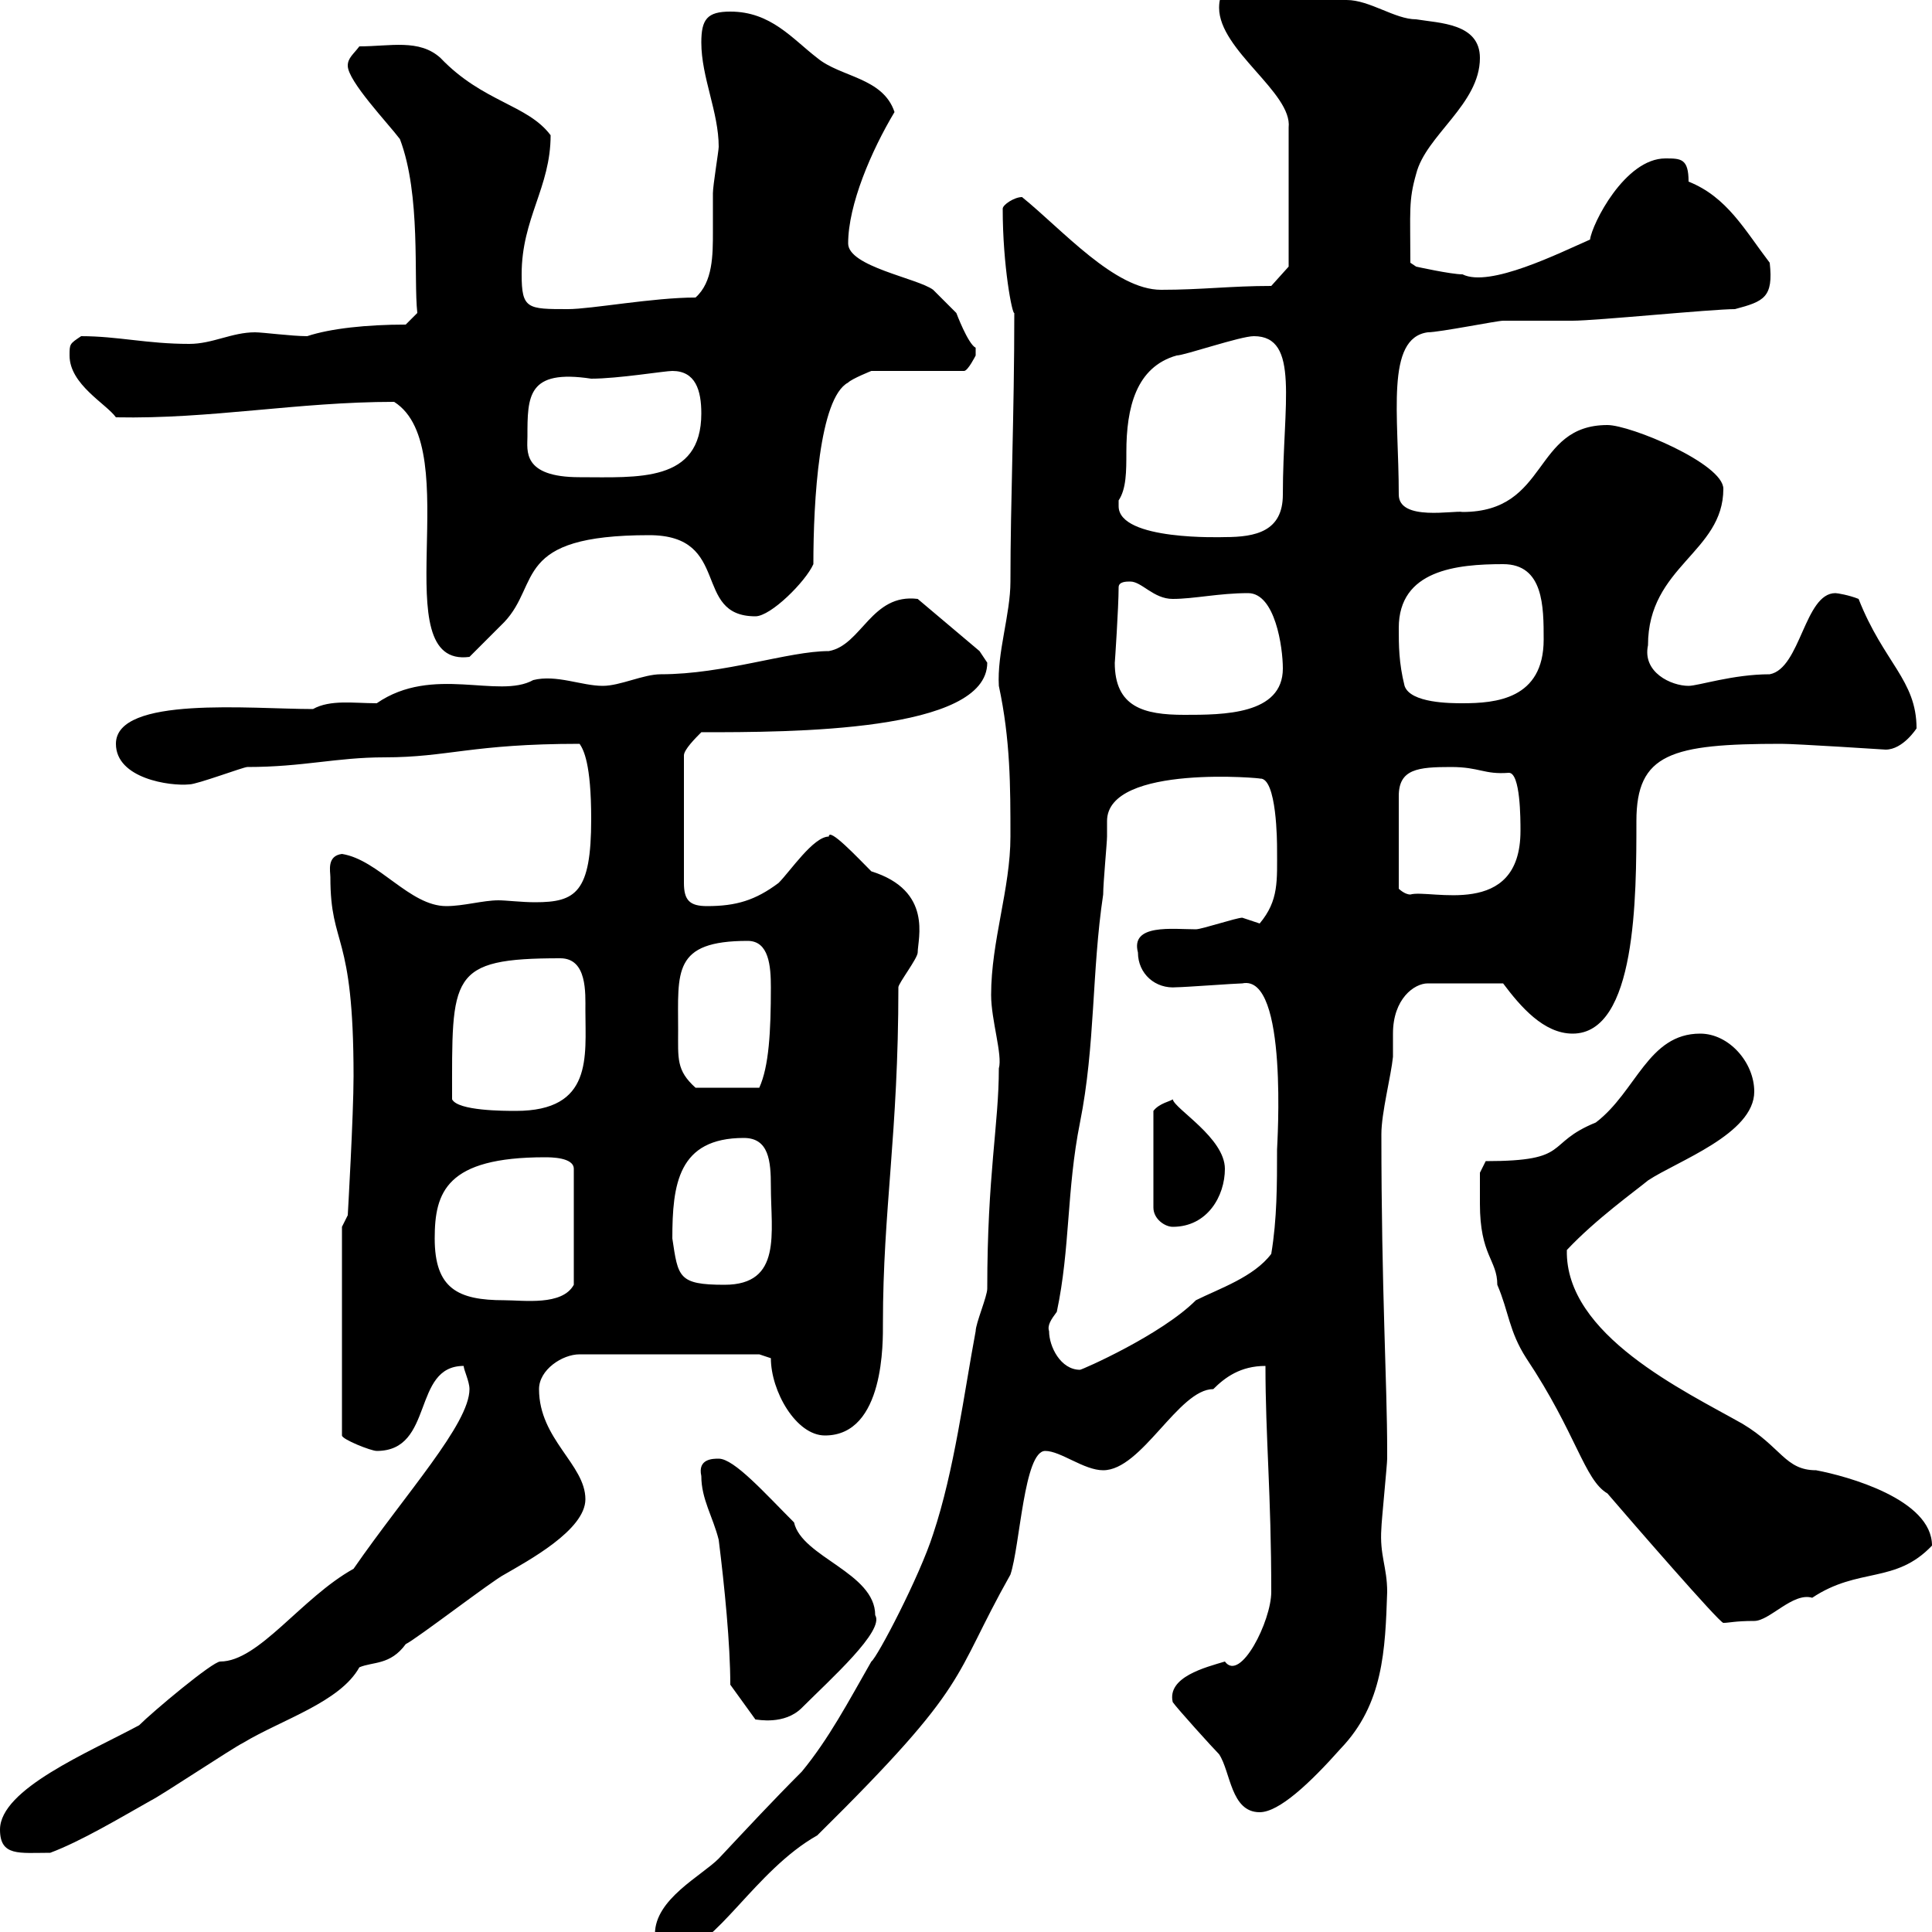 <svg xmlns="http://www.w3.org/2000/svg" xmlns:xlink="http://www.w3.org/1999/xlink" width="300" height="300"><path d="M101.70 300.30C101.70 301.20 104.40 303 105.30 303C111 302.70 117.30 290.40 126.90 285C151.20 261 147.60 261 156.90 244.50C158.40 240 159 225.30 162.30 225.30C164.70 225.30 168.30 228.30 171.30 228.30C177.30 228.30 183 215.70 188.40 215.70C190.20 213.90 192.60 212.10 196.50 212.10C196.50 223.20 197.40 231.90 197.40 247.20C197.40 251.70 192.60 261.30 190.20 258C187.20 258.90 181.20 260.40 182.10 264.30C182.70 265.20 188.40 271.50 189.30 272.40C191.10 275.10 191.10 281.40 195.60 281.40C198.60 281.40 203.40 276.90 208.20 271.50C214.80 264.60 215.10 256.20 215.40 247.20C215.40 243.30 214.20 241.50 214.50 237.30C214.50 236.40 215.40 227.40 215.40 226.50C215.40 225.30 215.40 225.30 215.40 225.30C215.40 214.80 214.50 200.40 214.50 176.10C214.50 172.80 216 167.10 216.30 164.10C216.30 163.50 216.30 162 216.30 160.50C216.30 155.10 219.60 152.70 221.70 152.70L233.40 152.70C236.10 156.30 239.70 160.50 244.20 160.50C254.10 160.50 254.10 139.20 254.10 127.50C254.10 117 259.50 115.50 276.60 115.50C279 115.50 292.80 116.40 292.80 116.40C295.50 116.40 297.60 113.10 297.60 113.10C297.60 105.60 292.50 102.90 288.60 93C287.10 92.40 285.30 92.10 285 92.10C280.20 92.10 279.60 103.80 274.80 104.70C269.10 104.70 263.70 106.50 262.20 106.50C259.50 106.50 255 104.40 255.90 100.20C255.90 87.90 267.60 85.80 267.60 75.90C267.60 72 253.20 66 249.60 66C237.90 66 240.60 79.50 227.10 79.50C225.90 79.20 217.20 81 217.20 76.80C217.20 64.50 215.10 52.50 221.70 51.60C223.50 51.60 232.50 49.80 233.40 49.80C234.30 49.80 243.30 49.80 244.20 49.80C247.80 49.80 265.80 48 269.40 48C273.90 46.80 275.40 46.20 274.80 40.80C270.90 35.70 268.20 30.60 262.20 28.20C262.20 24.60 261 24.60 258.60 24.60C252.30 24.60 247.20 34.80 246.90 37.20C242.10 39.30 231.30 44.70 227.10 42.60C225.30 42.60 219.90 41.40 219.90 41.40L219 40.80C219 32.70 218.70 31.20 219.90 27C221.40 21 229.80 16.20 229.80 9C229.80 3.60 223.50 3.60 219.90 3C216.60 3 212.70 0 209.10 0C208.20 0 199.20-3.60 198.30-3.60C194.70-3.60 189.30-3.90 189.30 1.20C189.30 7.80 200.70 14.40 200.10 19.80L200.10 41.40L197.40 44.40C191.10 44.40 186.60 45 180.30 45C173.10 45 165 35.70 158.70 30.60C157.50 30.60 155.70 31.80 155.70 32.40C155.70 41.40 157.20 48.90 157.50 48.60C157.50 64.50 156.90 77.70 156.90 90.30C156.90 95.40 154.80 101.40 155.10 106.50C156.90 114.90 156.90 122.10 156.90 129.90C156.90 138 153.90 146.10 153.90 154.50C153.90 158.40 155.70 163.80 155.10 165.90C155.10 174.60 153.30 182.40 153.30 200.10C153.30 201.30 151.50 205.50 151.50 206.70C149.70 216.30 148.20 228.30 144.90 238.20C142.80 244.80 136.20 257.40 135.30 258C131.70 264.30 128.70 270 124.50 275.10C120 279.60 116.10 283.80 111.60 288.60C108.90 291.30 101.70 294.90 101.70 300.30ZM0 284.10C0 288.30 3 287.70 7.80 287.70C12.60 285.90 18.60 282.30 23.40 279.60C25.20 278.70 36 271.50 37.80 270.60C43.80 267 52.80 264.30 55.80 258.90C57.90 258 60.60 258.60 63 255.30C64.80 254.40 76.50 245.40 78.30 244.50C81.90 242.40 90.90 237.60 90.90 232.80C90.90 227.40 83.70 223.50 83.70 215.70C83.70 212.70 87.30 210.30 90 210.30L117.90 210.30L119.70 210.90C119.70 216 123.60 222.90 128.10 222.90C137.40 222.90 137.10 208.20 137.10 205.50C137.10 187.80 139.50 176.10 139.50 153.30C139.50 152.70 142.50 148.80 142.50 147.90C142.50 145.80 144.90 138.30 135.30 135.30C133.20 133.20 128.70 128.40 128.70 129.90C126.30 129.90 122.70 135.30 120.90 137.10C117.30 139.80 114.30 140.70 109.80 140.70C107.10 140.70 106.20 139.80 106.20 137.10L106.20 117.30C106.20 116.40 108 114.60 108.90 113.70C122.70 113.70 153.30 113.70 153.30 102.90C153.30 102.90 152.10 101.10 152.10 101.10L142.50 93C135.30 92.10 133.80 100.20 128.70 101.10C122.40 101.10 112.50 104.70 102.60 104.70C99.90 104.70 96.30 106.50 93.60 106.50C90.30 106.50 86.40 104.70 82.80 105.60C77.40 108.60 67.20 103.20 58.50 109.20C54.90 109.20 51.30 108.60 48.60 110.10C39 110.10 18 108 18 115.50C18 120.90 26.40 122.10 29.40 121.80C30.60 121.80 37.80 119.10 38.40 119.10C47.10 119.10 52.20 117.60 59.70 117.60C69.60 117.60 73.20 115.50 90 115.50C90.60 116.40 91.80 118.50 91.80 127.20C91.80 138.60 89.40 140.10 83.10 140.10C81 140.10 78.60 139.80 77.40 139.80C75 139.80 72 140.70 69.30 140.70C63.60 140.70 58.80 133.50 53.10 132.60C50.70 132.90 51.30 135.30 51.30 136.20C51.30 147.30 54.90 144.30 54.90 167.10C54.90 173.10 54 188.70 54 188.70L53.10 190.50L53.10 222.90C53.10 223.50 57.60 225.30 58.50 225.30C67.50 225.30 63.90 212.10 72 212.10C72 212.70 72.90 214.50 72.90 215.70C72.90 221.10 63 231.90 54.90 243.60C46.80 248.10 40.20 258 34.20 258C33 258 23.70 265.80 21.60 267.90C13.80 272.10 0 277.80 0 284.10ZM113.40 261.60L117.30 267C117.60 267 121.80 267.90 124.50 265.20C129 260.70 137.40 253.20 135.90 250.80C135.90 244.20 124.50 241.80 123.30 236.40C118.80 231.90 114 226.50 111.60 226.50C110.70 226.50 108.30 226.50 108.90 229.20C108.90 232.80 110.70 235.50 111.60 239.10C112.50 246.30 113.40 255.30 113.40 261.60ZM229.80 186.90C229.80 195 232.50 195.60 232.50 199.50C234.30 203.70 234.30 206.70 237 210.90C244.80 222.60 246 229.80 249.60 231.90C253.20 236.10 267 252 267.60 252C268.50 252 269.40 251.70 272.40 251.70C274.80 251.70 278.40 247.20 281.40 248.10C288.60 243.30 294.30 246 300 240C300 232.80 286.80 229.20 282 228.30C277.20 228.30 276.60 224.70 270.60 221.10C261.60 216 243 207.30 243.30 194.10C247.80 189.30 254.10 184.80 255.90 183.30C260.40 180.30 272.40 176.10 272.40 169.50C272.40 165 268.50 160.50 264 160.50C255.90 160.50 254.10 169.50 247.80 174.30C239.70 177.60 244.20 180.30 230.70 180.30L229.80 182.10C229.80 183.30 229.80 185.70 229.80 186.90ZM162.90 206.70C162.60 205.80 163.20 204.90 164.10 203.70C166.20 193.80 165.60 184.80 167.70 174.30C170.10 162.30 169.50 150.90 171.30 138.90C171.30 137.10 171.90 130.80 171.90 129.90C171.90 129.30 171.90 128.40 171.90 127.50C171.90 118.50 196.80 120.90 195.60 120.90C198.30 120.60 198.30 131.10 198.30 131.70C198.30 136.80 198.60 139.80 195.60 143.40C195.60 143.40 192.90 142.50 192.90 142.50C192 142.50 186.60 144.30 185.70 144.30C182.10 144.30 175.50 143.40 176.70 147.90C176.70 151.20 179.40 153.60 182.70 153.30C183.90 153.30 192 152.70 192.90 152.70C200.10 151.20 198.30 177.90 198.30 178.50C198.30 183.90 198.30 189.30 197.40 194.70C194.70 198.30 189.30 200.10 185.70 201.90C180.30 207.30 168 212.70 167.70 212.70C164.70 212.70 162.90 209.10 162.90 206.70ZM67.50 192.30C67.50 185.10 69.30 179.70 84.60 179.70C85.50 179.70 89.10 179.70 89.10 181.50L89.10 199.50C87.30 202.80 81.30 201.90 78.30 201.90C71.10 201.90 67.50 200.10 67.50 192.30ZM104.40 192.30C104.40 183.90 105.30 176.70 115.50 176.70C119.40 176.70 119.70 180.30 119.70 184.20C119.70 191.40 121.50 199.50 112.50 199.50C105.30 199.50 105.30 198.30 104.40 192.30ZM182.10 170.70C181.80 171 180 171.30 179.10 172.50L179.10 187.50C179.10 189.30 180.90 190.50 182.10 190.50C187.50 190.50 190.20 185.70 190.20 181.50C190.20 176.70 182.40 172.20 182.10 170.70ZM70.20 170.70C70.20 151.50 69.60 148.80 87 148.80C91.20 148.80 90.90 154.20 90.90 156.90C90.90 164.10 92.10 172.50 80.10 172.50C78.30 172.50 71.10 172.50 70.20 170.70ZM105.30 159.90C105.30 150.90 104.40 146.10 116.10 146.10C119.40 146.10 119.70 150 119.70 153.30C119.70 160.20 119.40 165.60 117.90 168.90L108 168.90C105 166.20 105.30 164.40 105.30 159.90ZM225.30 119.10C229.80 119.10 230.40 120.30 234.30 120C236.10 120 236.10 127.20 236.10 129C236.10 142.80 222 138 219 138.90C218.10 138.90 217.20 138 217.20 138L217.20 123.60C217.20 119.40 220.20 119.10 225.30 119.10ZM173.10 102.90C173.10 103.20 173.70 94.20 173.70 91.20C173.70 90.30 174.90 90.30 175.50 90.30C177.30 90.30 179.10 93 182.10 93C185.40 93 189.30 92.10 193.80 92.10C198 92.10 199.20 100.50 199.20 103.80C199.20 111 189.90 111 183.90 111C177.60 111 173.10 109.80 173.10 102.90ZM217.20 97.50C217.20 88.50 226.20 87.60 233.40 87.60C239.70 87.60 239.70 94.20 239.70 99.30C239.70 108.60 232.20 109.20 227.10 109.20C225.30 109.20 219 109.20 218.10 106.50C217.20 102.90 217.20 100.20 217.20 97.50ZM61.20 62.40C72.60 69.60 59.40 103.80 72.90 102C73.80 101.10 77.40 97.50 78.30 96.60C84 90.60 79.50 83.10 100.80 83.10C113.70 83.10 107.40 95.70 117.30 95.70C119.70 95.70 125.10 90.30 126.30 87.60C126.30 77.70 127.20 61.80 131.70 59.40C132.30 58.80 135.30 57.60 135.30 57.60L149.70 57.60C150.30 57.60 151.50 55.20 151.50 55.20C151.50 55.20 151.50 55.20 151.50 54C150.30 53.40 148.50 48.60 148.50 48.60C148.50 48.60 146.10 46.20 144.90 45C142.50 43.20 131.70 41.40 131.70 37.80C131.70 31.80 135.30 23.40 138.90 17.40C137.10 12 130.50 12 126.90 9C123 6 119.70 1.80 113.40 1.80C109.80 1.80 108.90 3 108.90 6.60C108.90 12 111.60 17.40 111.60 22.80C111.60 23.40 110.70 28.80 110.70 30C110.70 31.80 110.70 33.90 110.70 36C110.70 39.60 110.70 43.80 108 46.20C101.40 46.20 91.80 48 88.20 48C81.90 48 81 48 81 42.60C81 33.90 85.50 29.10 85.50 21C81.90 16.20 75 15.90 68.40 9C65.10 6 60.60 7.20 55.80 7.20C54.90 8.40 54 9 54 10.20C54 12.60 60.30 19.20 62.10 21.60C65.40 30.30 64.20 43.20 64.80 48.60L63 50.40C57 50.40 51.30 51 47.70 52.20C45.30 52.20 40.80 51.60 39.60 51.60C36 51.60 33 53.40 29.40 53.40C22.80 53.40 18.30 52.20 12.60 52.20C10.80 53.40 10.80 53.40 10.80 55.20C10.80 59.70 16.50 62.70 18 64.80C32.70 65.10 46.20 62.40 61.20 62.40ZM173.70 78.60C173.70 78.60 173.70 77.70 173.70 77.70C174.90 75.90 174.90 73.20 174.90 70.20C174.90 63.30 176.40 57 182.70 55.20C183.90 55.20 192.60 52.20 194.70 52.20C201.90 52.20 199.20 62.70 199.20 76.80C199.20 82.50 195 83.40 190.20 83.40C189.90 83.40 173.70 84 173.70 78.60ZM81.90 67.80C81.90 61.50 81.90 57.30 91.80 58.80C96 58.80 103.20 57.60 104.40 57.60C108 57.60 108.90 60.60 108.90 64.20C108.90 75 99 74.10 90 74.10C81 74.10 81.90 69.90 81.90 67.80Z"/></svg>